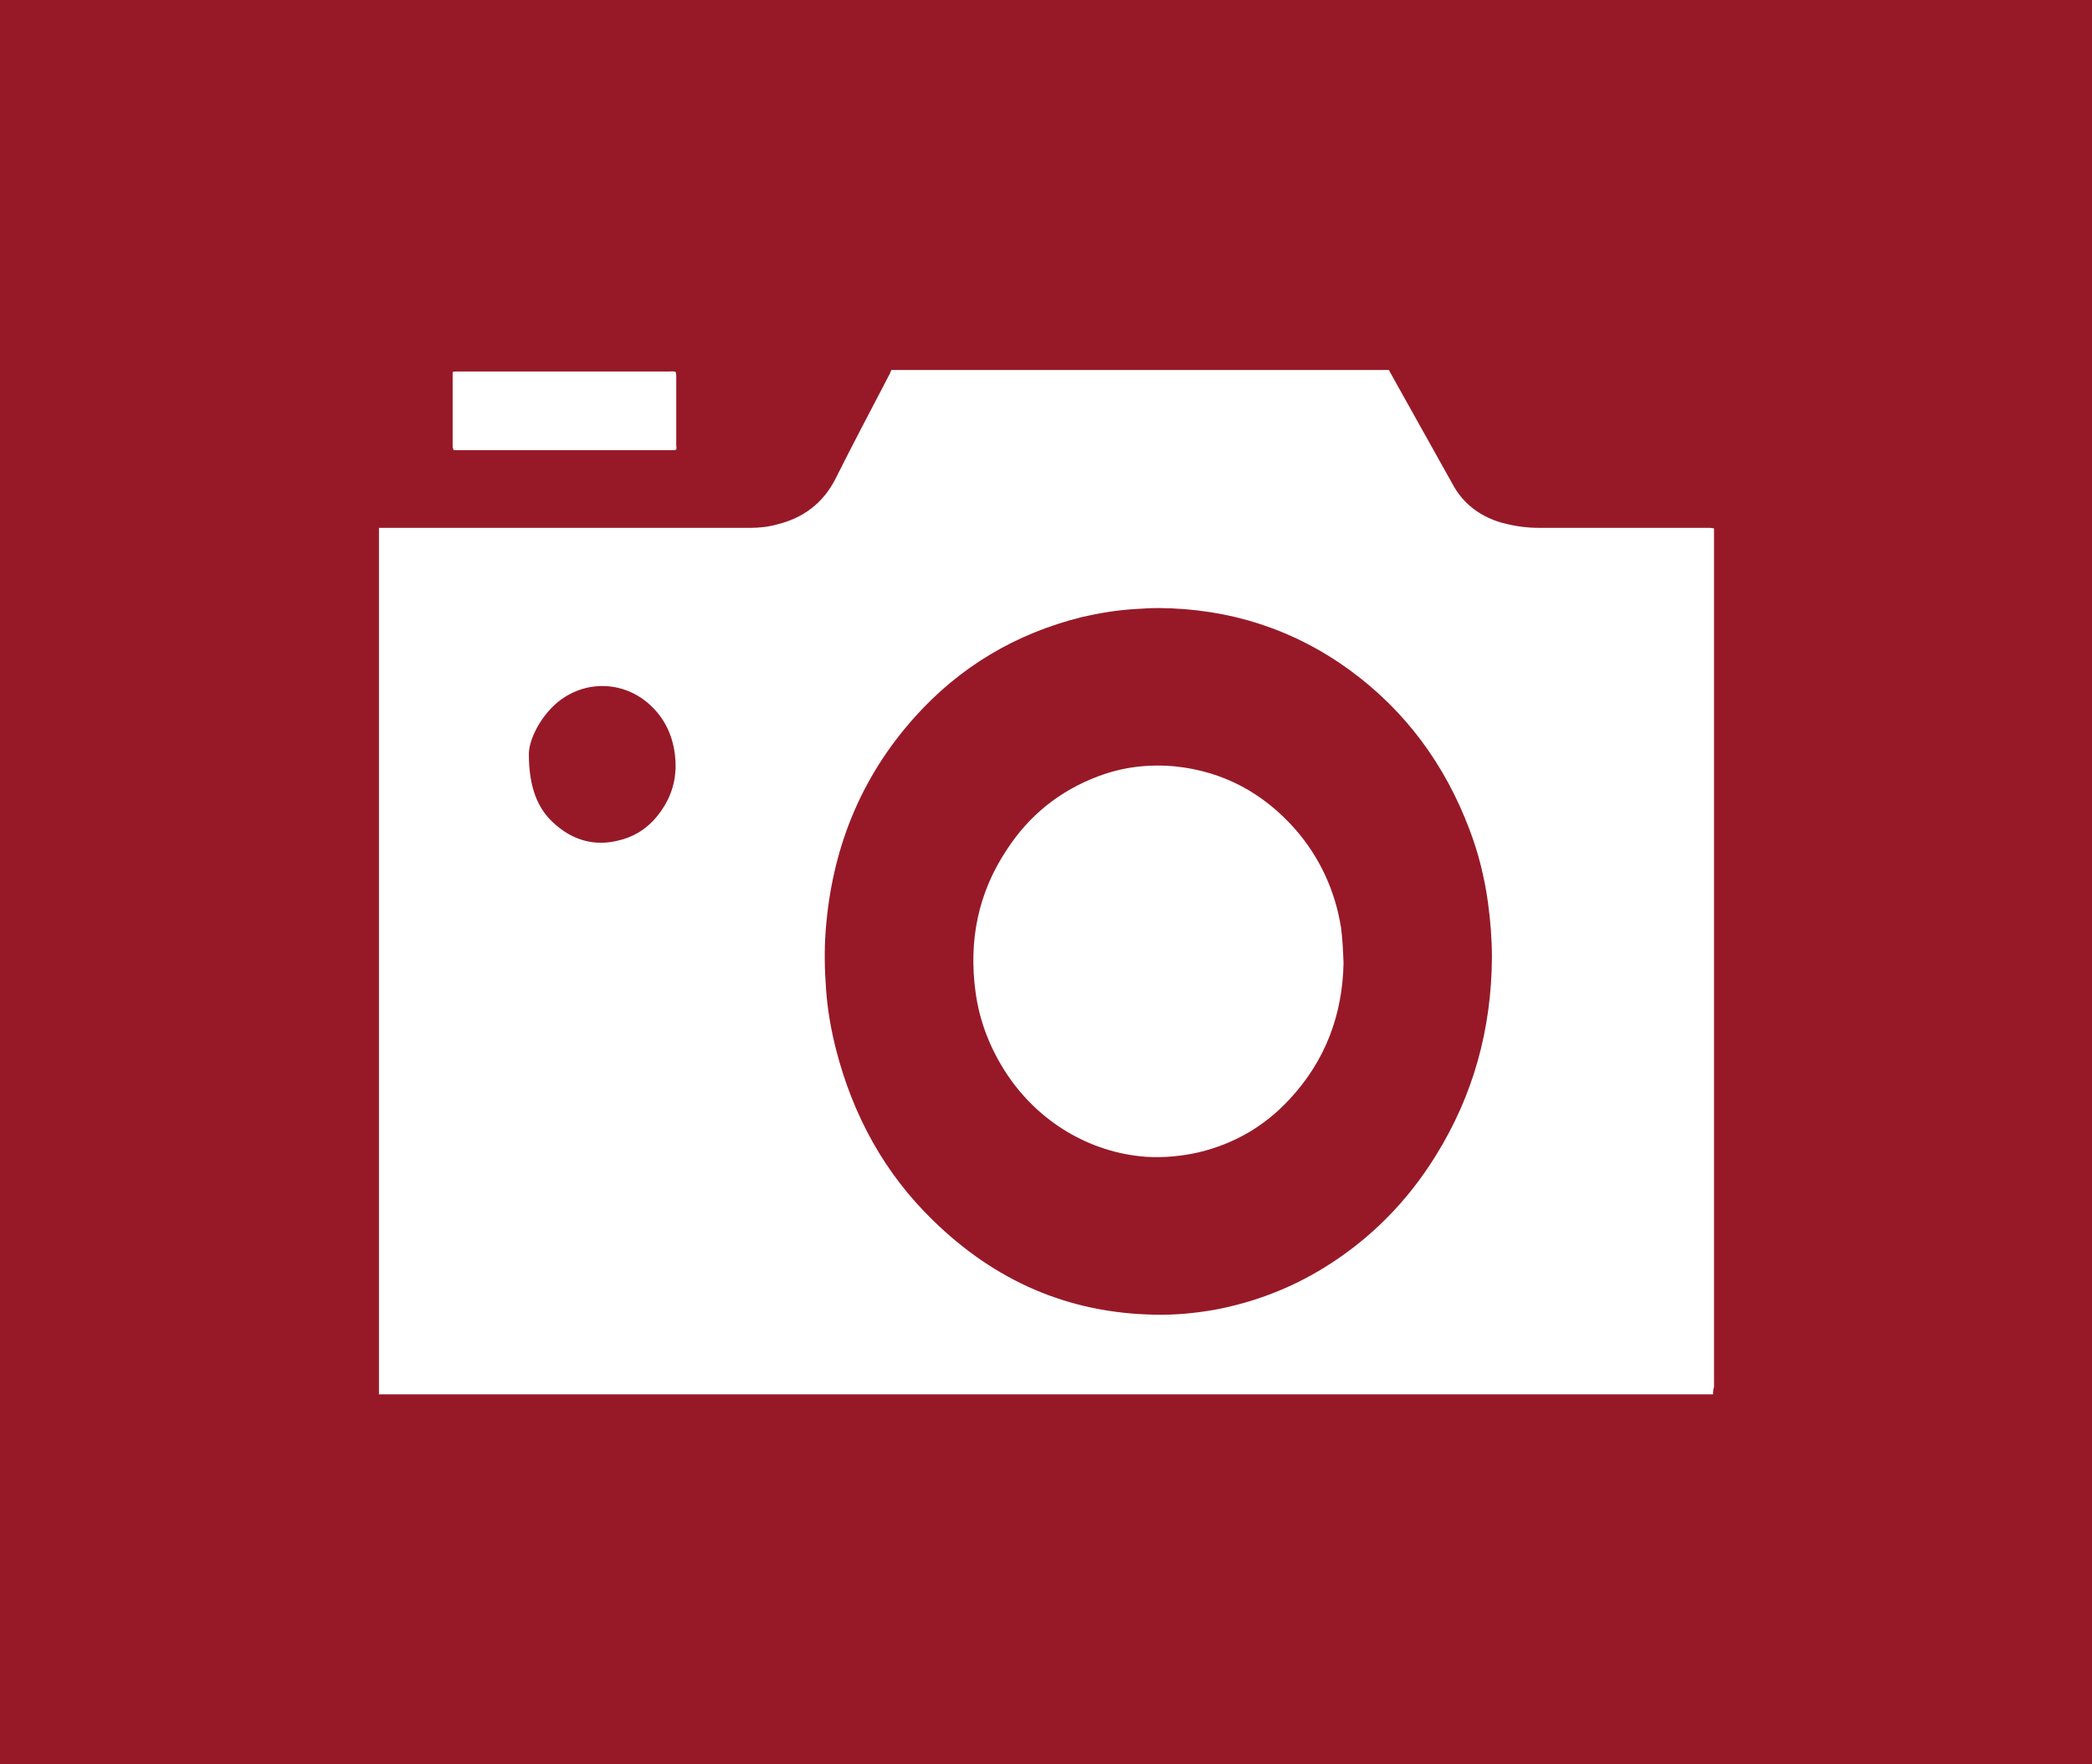 <?xml version="1.0" encoding="utf-8"?>
<!-- Generator: Adobe Illustrator 19.0.0, SVG Export Plug-In . SVG Version: 6.00 Build 0)  -->
<svg version="1.1" id="Layer_1" xmlns="http://www.w3.org/2000/svg" xmlns:xlink="http://www.w3.org/1999/xlink" x="0px" y="0px"
	 viewBox="-95 219.7 420.1 354.3" style="enable-background:new -95 219.7 420.1 354.3;" xml:space="preserve">
<style type="text/css">
	.st0{fill:#971928;}
	.st1{fill:#FFFFFF;}
</style>
<rect id="XMLID_71_" x="-95" y="219.7" class="st0" width="420.1" height="354.3"/>
<g id="XMLID_67_">
	<path id="XMLID_117_" class="st1" d="M249,499.7c-89.3,0-178.6,0-267.9,0c0-58,0-116,0-174c0.4,0,0.9,0,1.3,0c23.8,0,47.7,0,71.5,0
		c0.6,0,1.1,0,1.7,0c1.9,0,3.7-0.2,5.5-0.7c5.2-1.3,9.1-4.2,11.6-9c3.5-7,7.2-14,10.8-20.9c0.2-0.3,0.3-0.7,0.5-1.1
		c33.3,0,66.6,0,99.9,0c0.5,0.9,1,1.8,1.5,2.7c3.8,6.8,7.6,13.6,11.4,20.4c1.7,3.1,4.3,5.4,7.6,6.8c0.9,0.4,1.8,0.7,2.7,0.9
		c2.3,0.6,4.6,0.9,7,0.9c11.1,0,22.2,0,33.3,0c0.4,0,0.7,0,1.1,0c0.2,0,0.4,0.1,0.7,0.1c0,0.6,0,1.2,0,1.7c0,49.8,0,99.5,0,149.3
		c0,7.1,0,14.3,0,21.4C249,498.8,249,499.3,249,499.7z M204.6,412c0-3.7-0.3-7.4-0.8-11.1c-0.7-5-1.9-9.9-3.7-14.6
		c-4.9-13-12.8-23.8-24-32c-11.4-8.3-24.3-12.4-38.4-12.5c-1.6,0-3.1,0.1-4.7,0.2c-3.6,0.2-7.2,0.8-10.7,1.6
		c-13.3,3.3-24.6,10-33.7,20.2C77.7,376,72,390.4,70.8,406.7c-0.3,4-0.2,7.9,0.1,11.9s1,8,2,11.9c3.4,13.2,9.7,24.8,19.5,34.3
		c12.4,12.1,27.1,18.6,44.5,18.9c4.1,0.1,8.1-0.3,12.1-1c7.9-1.5,15.2-4.3,22-8.5c9.2-5.7,16.6-13.2,22.3-22.4
		C200.9,439.6,204.5,426.3,204.6,412z M11.2,371.1c0,6.9,1.9,11,4.8,13.7c3.8,3.6,8.4,5,13.5,3.6c4-1,6.9-3.5,9-7
		c1.9-3.2,2.5-6.7,2-10.4c-0.5-3.7-2-6.9-4.7-9.5c-5.6-5.4-14.2-5.4-19.8,0.1C12.8,364.8,11.2,368.8,11.2,371.1z"/>
	<path id="XMLID_108_" class="st1" d="M40.8,310c-0.2,0-0.3,0.1-0.5,0.1c-14.7,0-29.4,0-44.2,0c-0.1-0.2-0.1-0.4-0.2-0.6
		c0-0.2,0-0.5,0-0.7c0-4.4,0-8.7,0-13.1c0-0.4,0-0.8,0-1.3c0.3-0.1,0.5-0.1,0.7-0.1c0.3,0,0.6,0,0.9,0c13.9,0,27.9,0,41.8,0
		c0.5,0,0.9-0.1,1.4,0.1c0,0.2,0.1,0.5,0.1,0.7c0,4.7,0,9.5,0,14.2C40.9,309.5,40.8,309.7,40.8,310z"/>
	<path id="XMLID_107_" class="st1" d="M174.8,413.1c-0.2,10.3-3.6,19.6-10.9,27.4c-5,5.4-11.1,8.9-18.2,10.6
		c-3.5,0.8-7,1.1-10.5,0.9c-11.4-0.8-21.7-7.1-28-16.6c-3.3-5-5.5-10.5-6.3-16.5c-1.4-10.3,0.5-19.9,6.3-28.6
		c4.5-6.9,10.6-11.8,18.3-14.7c5-1.9,10.2-2.5,15.5-2c9.6,1,17.6,5.3,24,12.5c5,5.7,8.1,12.4,9.3,19.9
		C174.6,408.3,174.7,410.5,174.8,413.1z"/>
</g>
</svg>
